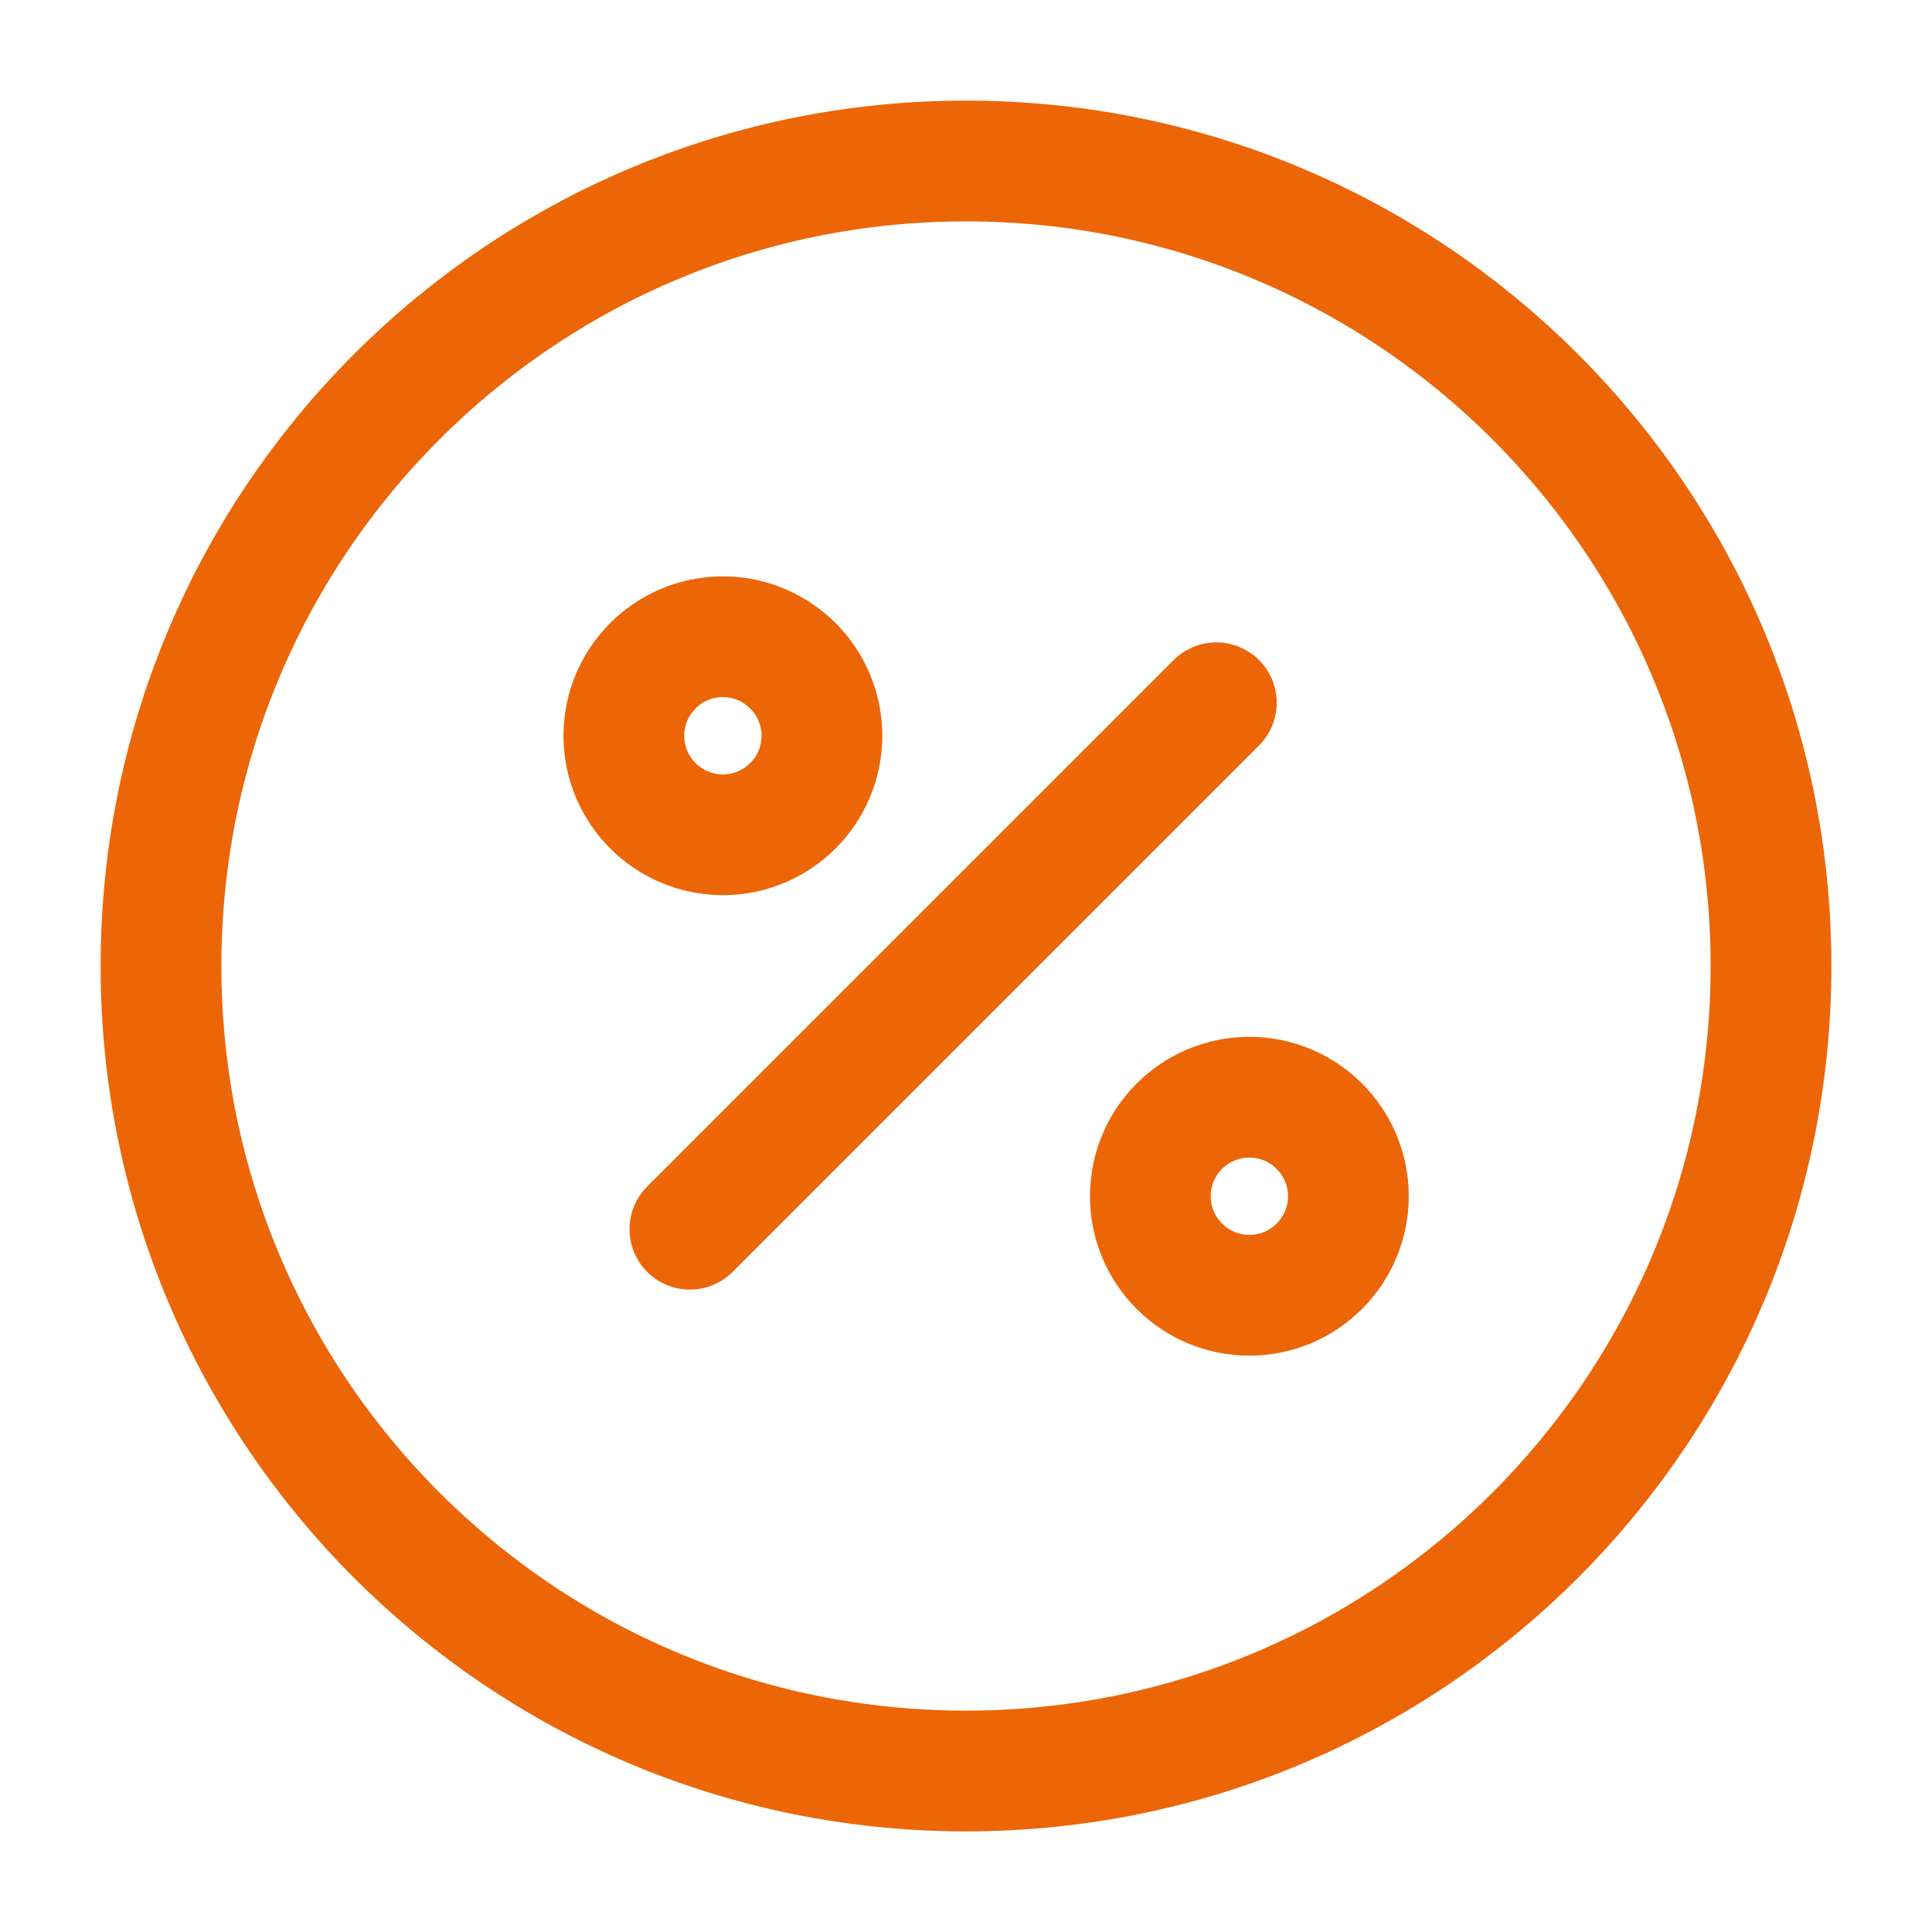 <svg fill="none" height="24" viewBox="0 0 24 24" width="24" xmlns="http://www.w3.org/2000/svg"><g stroke="#ec6608" stroke-linecap="round" stroke-linejoin="round" stroke-width="1.5"><path d="m8.57 15.27 6.54-6.54"/><path d="m8.98 10.37c.679 0 1.23-.551 1.23-1.23s-.551-1.23-1.23-1.23-1.23.551-1.23 1.23.551 1.23 1.23 1.23z"/><path d="m15.52 16.09c.679 0 1.23-.551 1.23-1.23s-.551-1.23-1.23-1.23-1.23.551-1.23 1.23.551 1.23 1.23 1.23z"/><path d="m12 22c5.523 0 10-4.477 10-10 0-5.523-4.477-10-10-10-5.523 0-10 4.477-10 10 0 5.523 4.477 10 10 10z"/></g></svg>